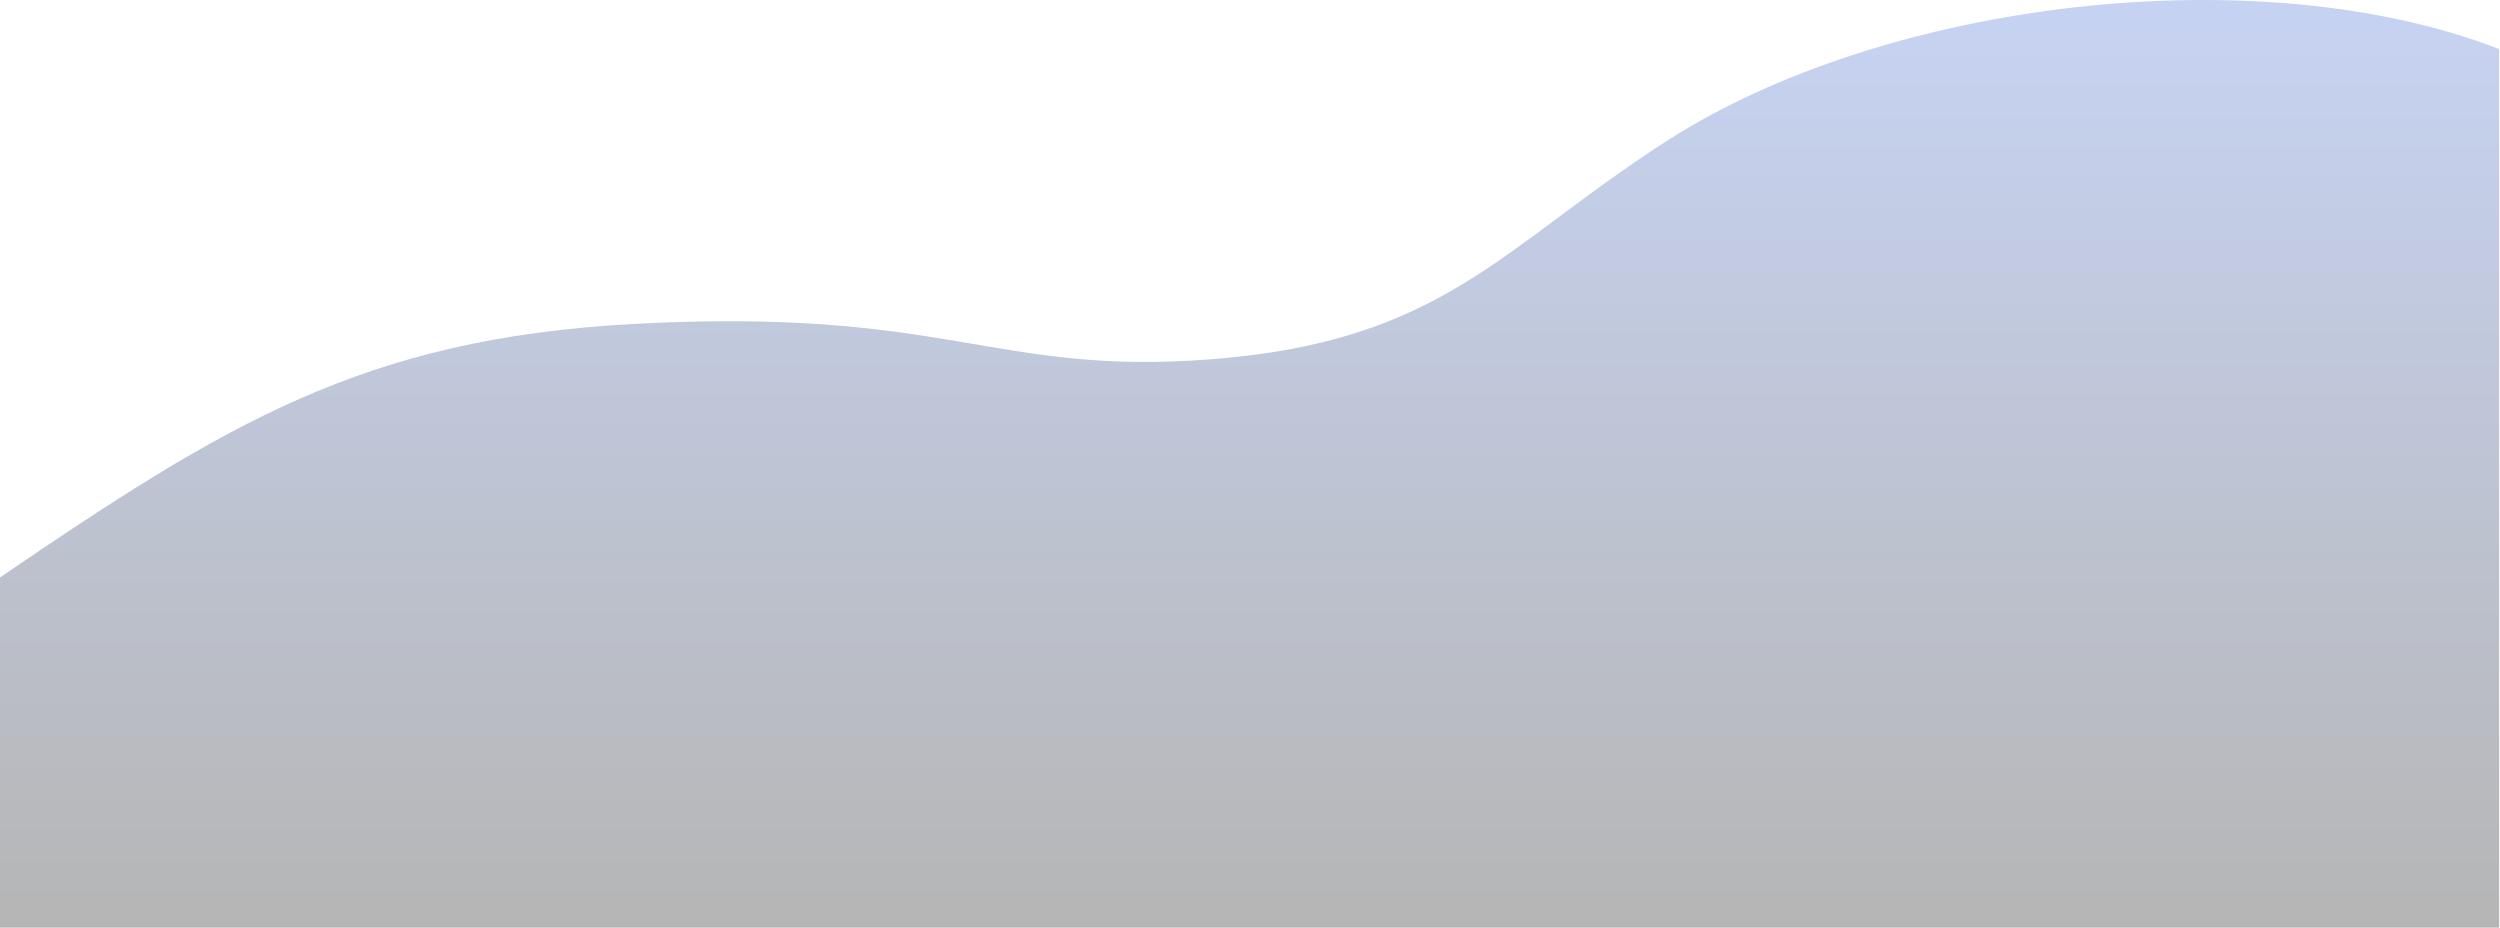 <?xml version="1.0" encoding="UTF-8"?> <svg xmlns="http://www.w3.org/2000/svg" width="1455" height="540" viewBox="0 0 1455 540" fill="none"><path opacity="0.3" d="M368.5 188.549C210.877 197.092 130.551 247.311 0 336.048V539.903H1454.5V28.549C1315 -25.597 1097.5 0.049 970 82.049C873.627 144.029 840 198.549 705.5 209.048C577.615 219.032 553 178.549 368.5 188.549Z" fill="url(#paint0_linear_82_30)"></path><defs><linearGradient id="paint0_linear_82_30" x1="727.25" y1="15.403" x2="727.25" y2="539.903" gradientUnits="userSpaceOnUse"><stop stop-color="#446CD2"></stop><stop offset="1" stop-color="#0B0B0B"></stop></linearGradient></defs></svg> 